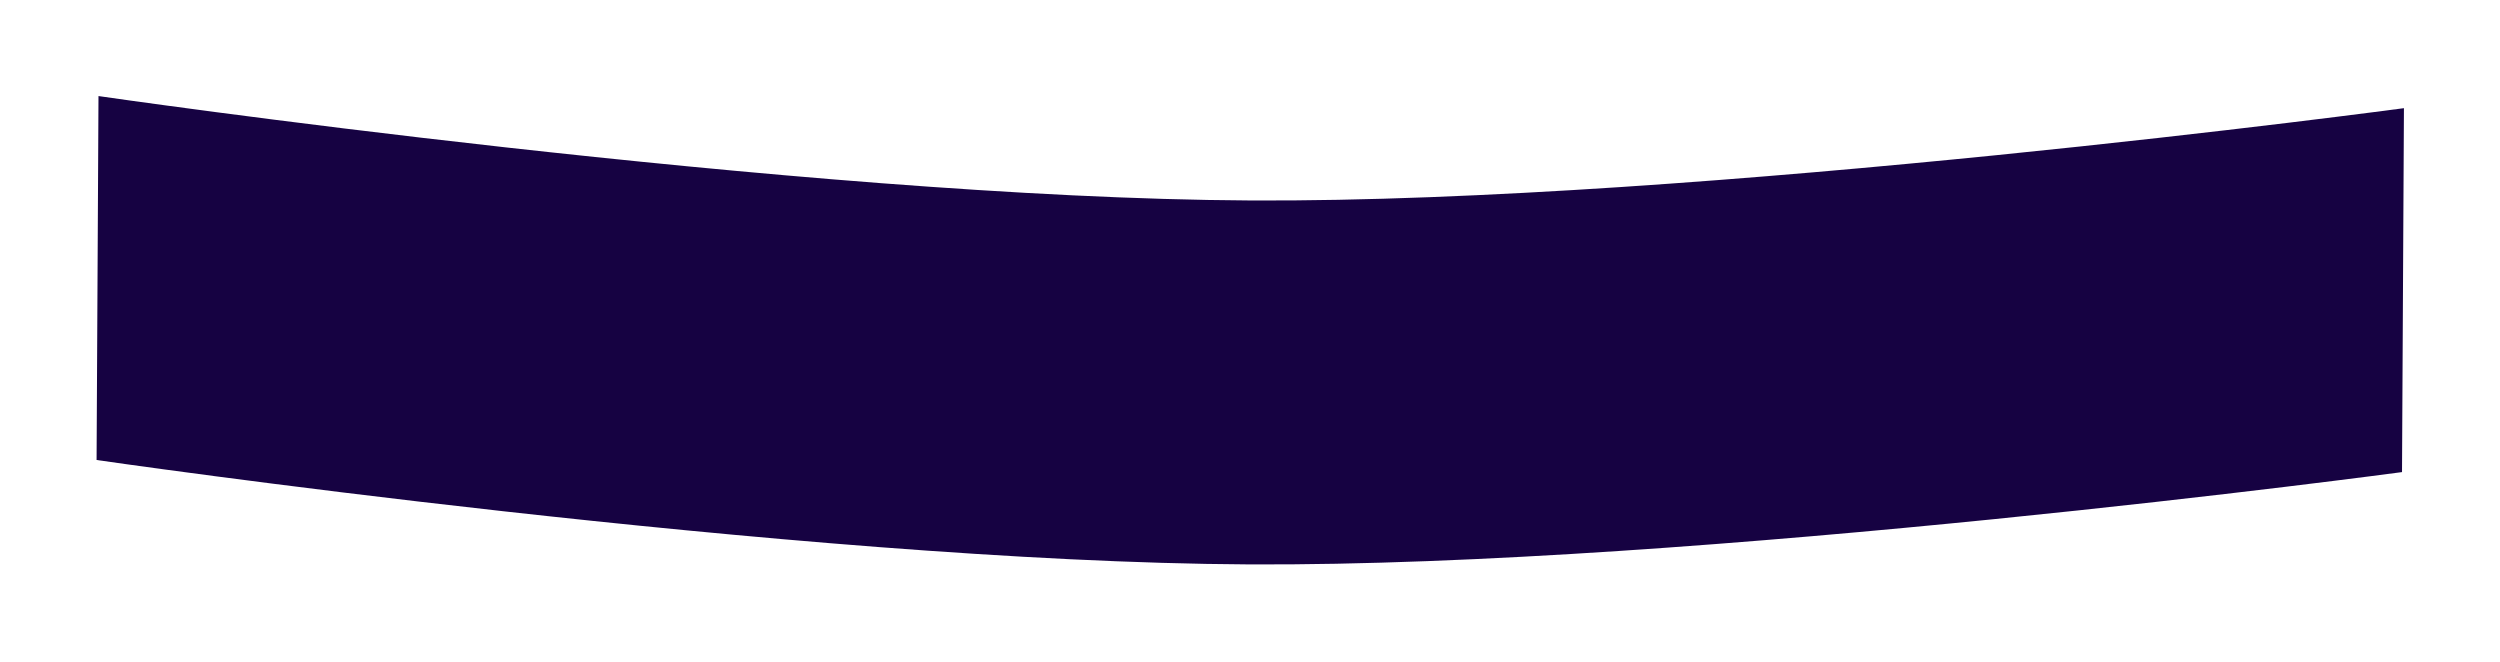 <?xml version="1.0" encoding="UTF-8"?> <svg xmlns="http://www.w3.org/2000/svg" width="2082" height="551" viewBox="0 0 2082 551" fill="none"> <g style="mix-blend-mode:overlay" filter="url(#filter0_f_36_467)"> <path d="M82.022 80C82.022 80 666.68 164.986 1041.58 166.955C1416.48 168.923 2002 90.082 2002 90.082L2000.4 393.163C2000.4 393.163 1414.88 472.004 1039.99 470.036C665.089 468.067 80.43 383.081 80.43 383.081L82.022 80Z" fill="#160242"></path> </g> <defs> <filter id="filter0_f_36_467" x="0.43" y="0" width="2081.57" height="550.072" filterUnits="userSpaceOnUse" color-interpolation-filters="sRGB"> <feFlood flood-opacity="0" result="BackgroundImageFix"></feFlood> <feBlend mode="normal" in="SourceGraphic" in2="BackgroundImageFix" result="shape"></feBlend> <feGaussianBlur stdDeviation="40" result="effect1_foregroundBlur_36_467"></feGaussianBlur> </filter> </defs> </svg> 